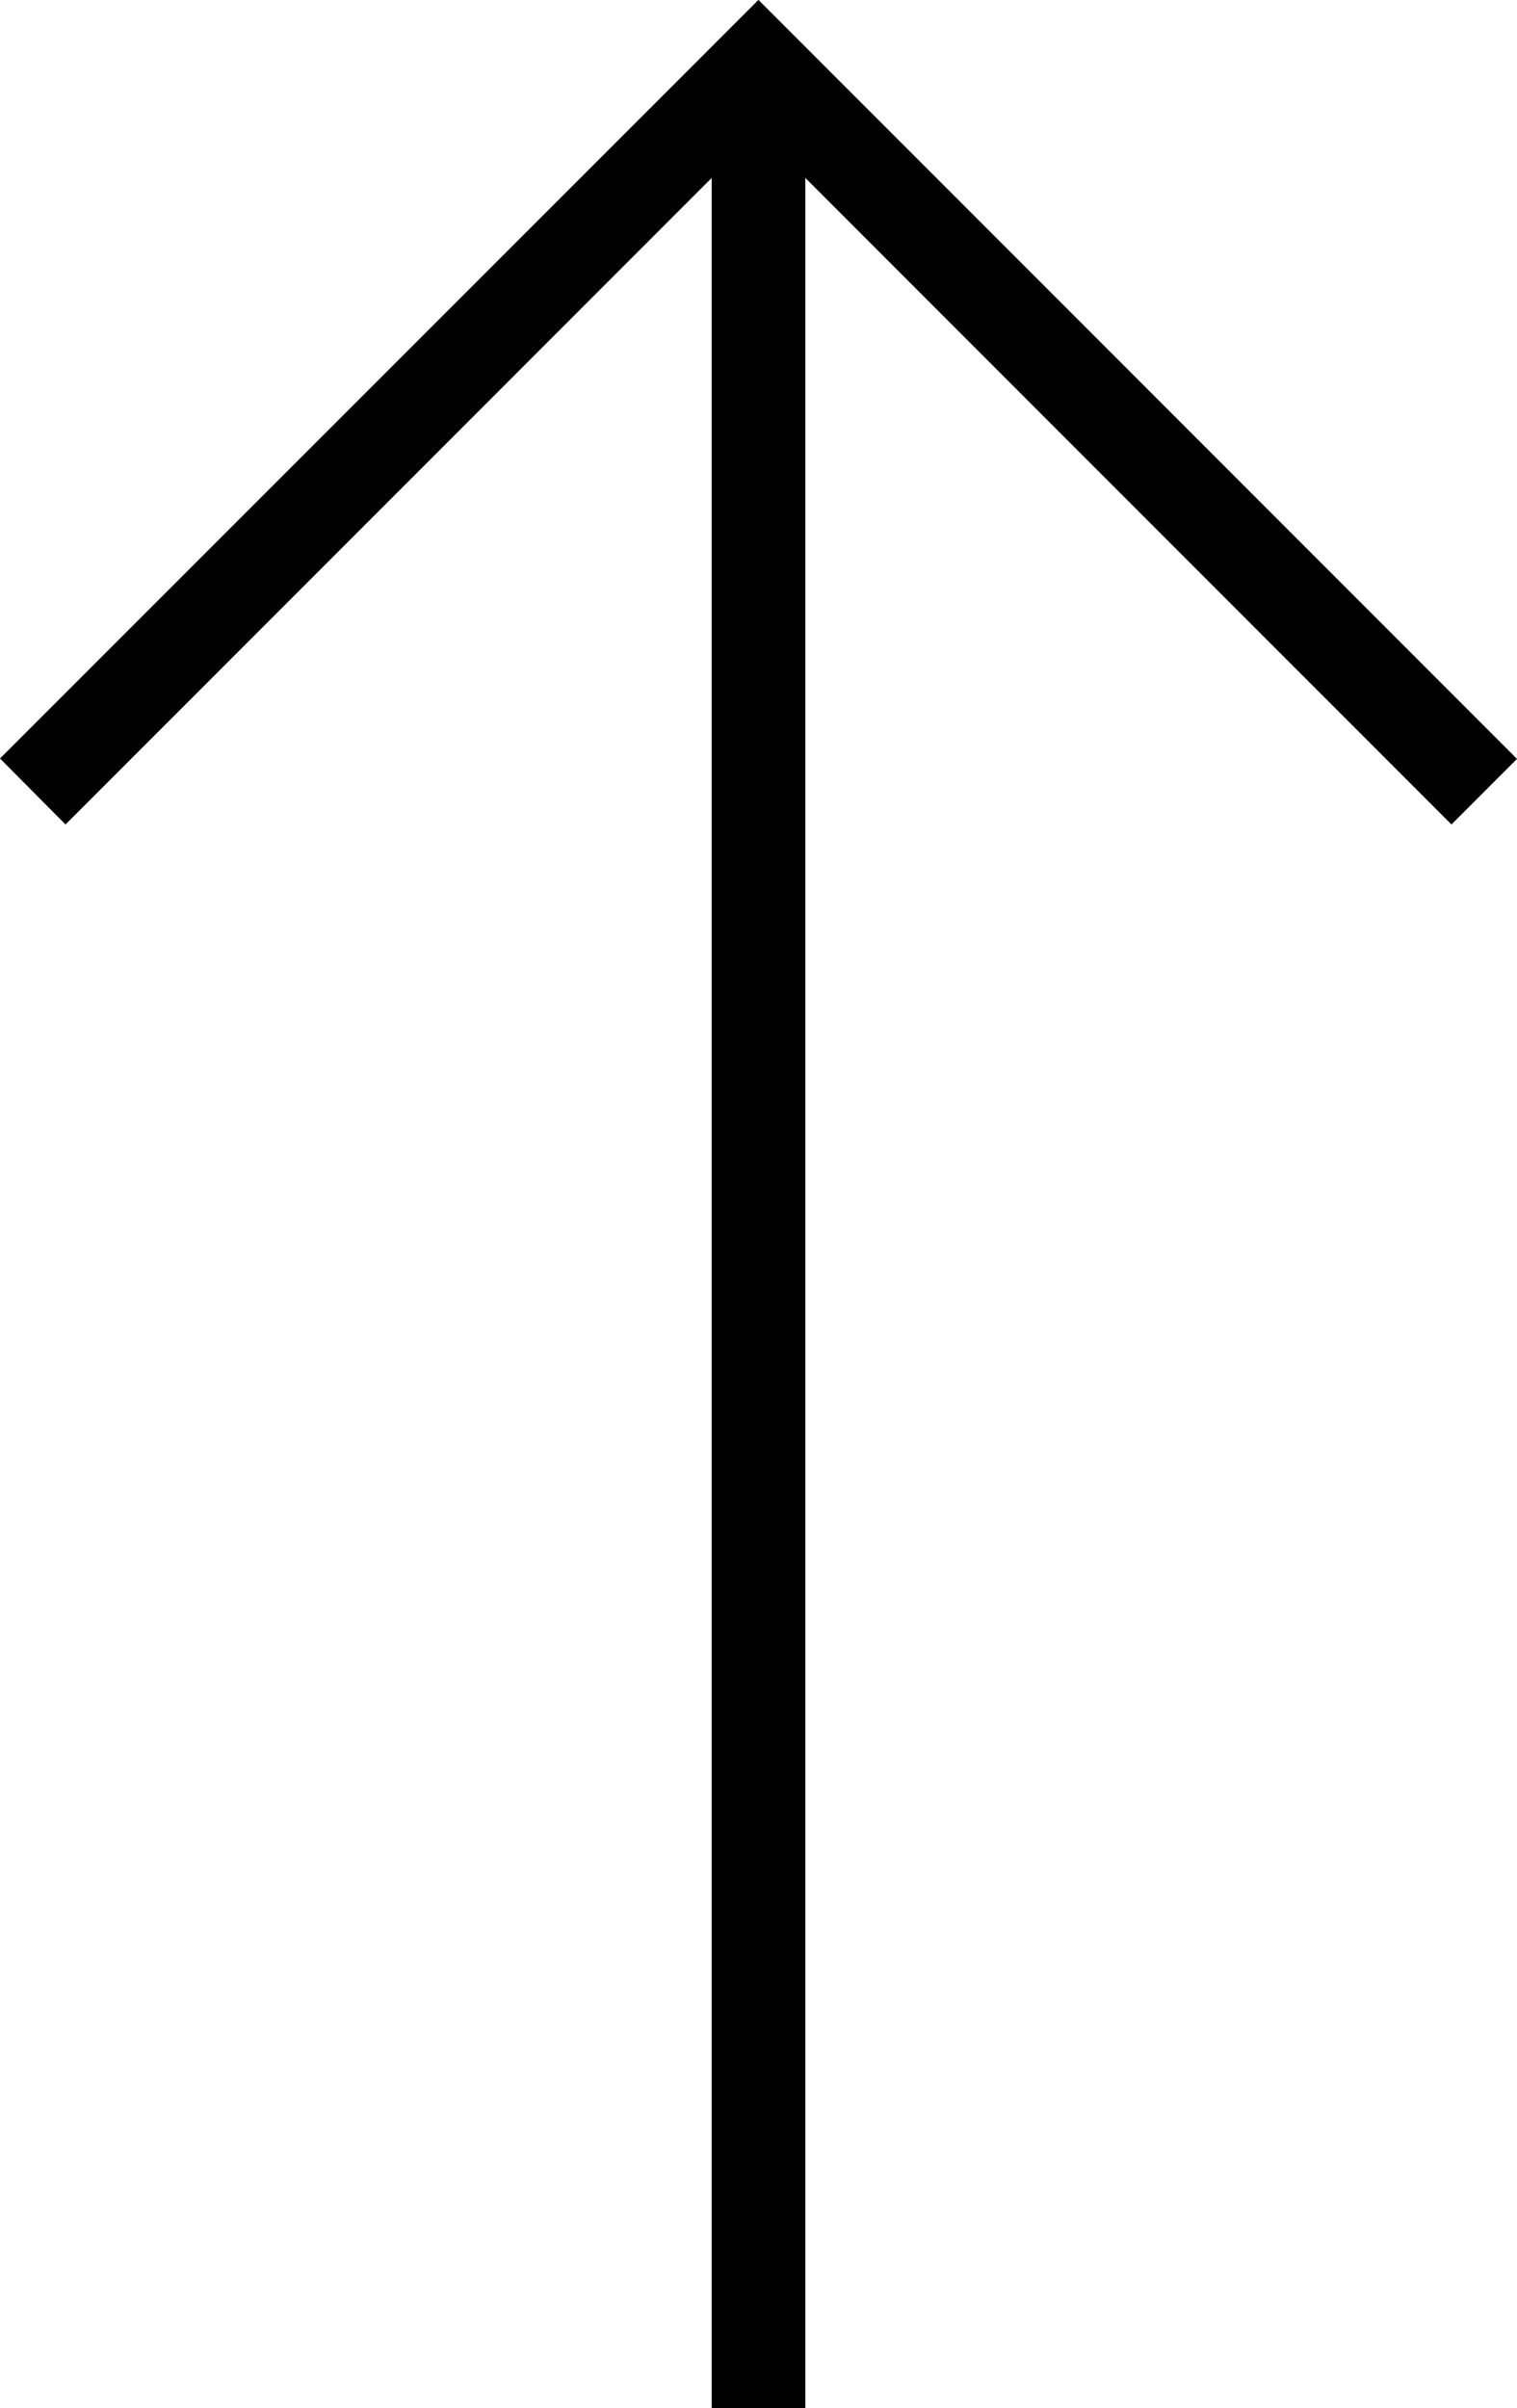 <?xml version="1.0" encoding="UTF-8"?>
<svg xmlns="http://www.w3.org/2000/svg" width="14.723" height="23.357" viewBox="0 0 14.723 23.357">
  <path d="M16,0,15.36.636l6.271,6.271H0v.909H21.631L15.36,14.087l.636.636,7.362-7.362Z" transform="translate(0 23.357) rotate(-90)"></path>
</svg>
